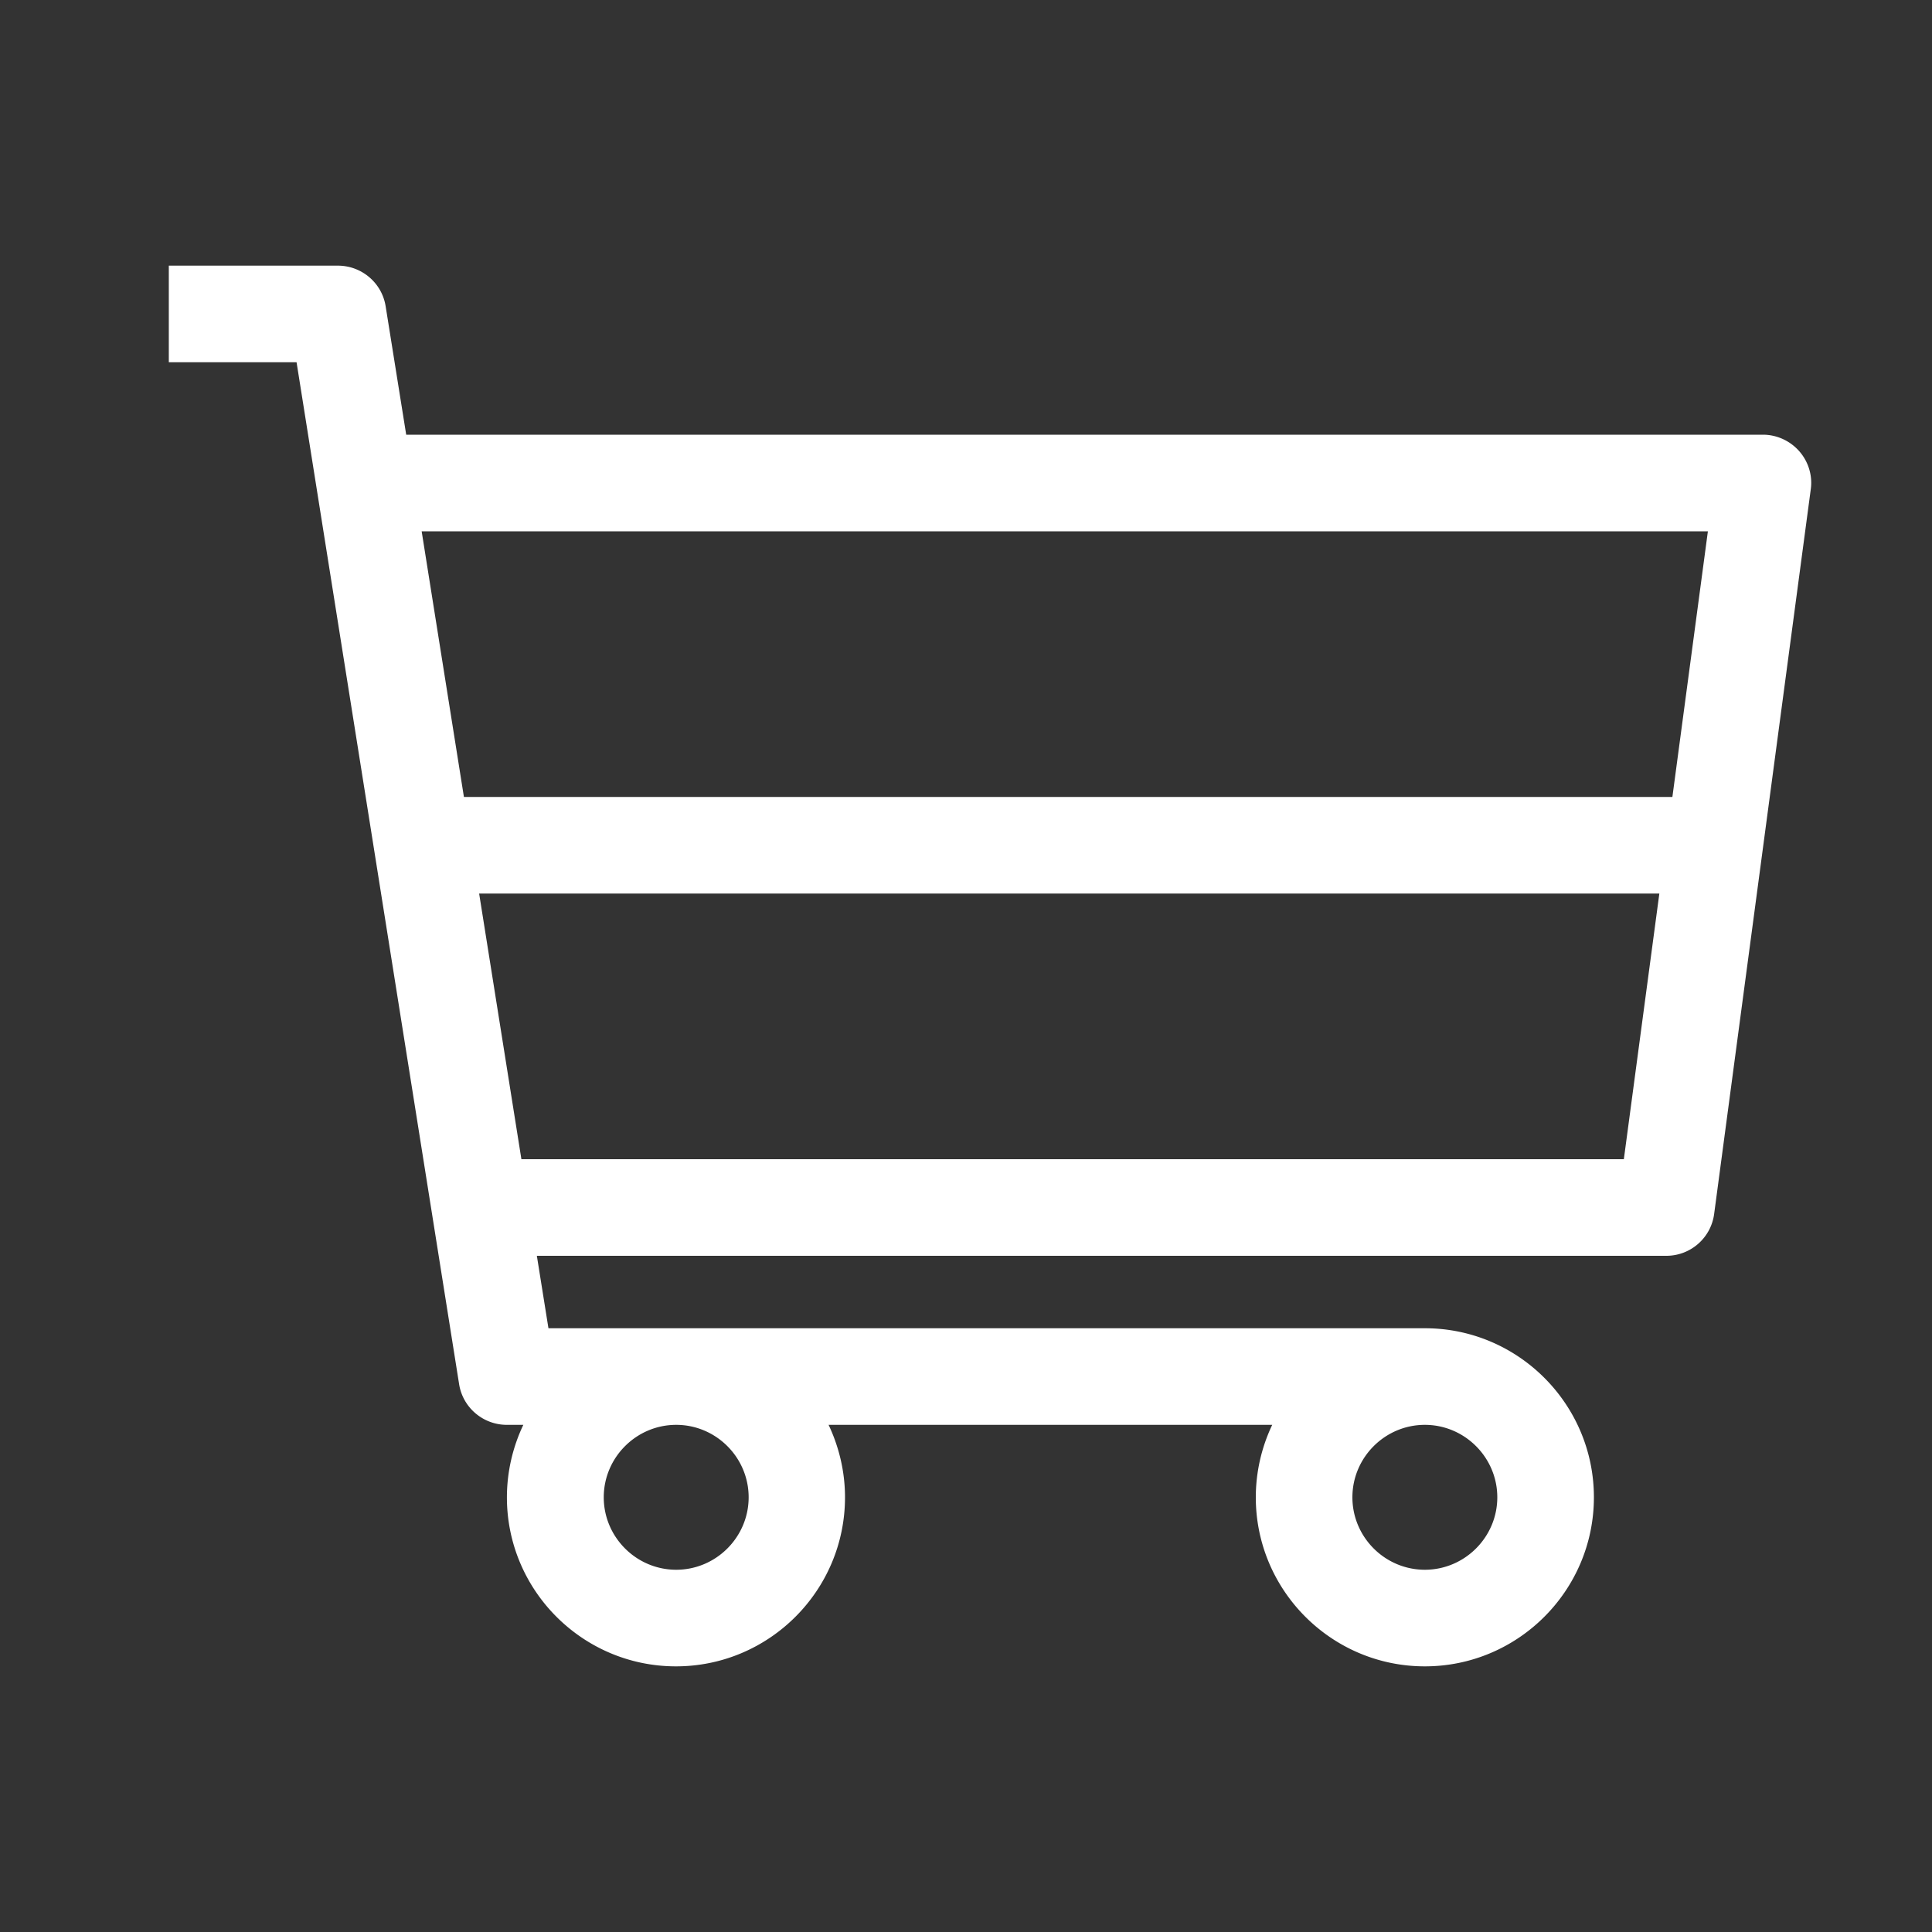 <svg xmlns="http://www.w3.org/2000/svg" viewBox="0 0 80 80"><rect x="0" y="0" width="80" height="80" fill="#333333" stroke="none"/><path d="M73 18H16.82l-.85-5.31c-.15-.97-.99-1.69-1.98-1.69h-7v4h5.29l6.73 42.31c.15.97.99 1.69 1.98 1.69h.68a7 7 0 0 0-.68 3c0 3.86 3.14 7 7 7s7-3.14 7-7c0-1.07-.25-2.09-.68-3h18.37a7 7 0 0 0-.68 3c0 3.86 3.14 7 7 7s7-3.14 7-7-3.14-7-7-7H22.71l-.48-3H69c1 0 1.85-.74 1.98-1.74l4-30c.08-.57-.1-1.15-.48-1.58S73.57 18 73 18m-2.28 4-1.47 11H19.21l-1.75-11zM31 62c0 1.65-1.35 3-3 3s-3-1.35-3-3 1.35-3 3-3 3 1.35 3 3m31 0c0 1.65-1.35 3-3 3s-3-1.35-3-3 1.35-3 3-3 3 1.35 3 3M21.59 48l-1.75-11h48.87l-1.47 11z" style="fill:#fff"/></svg>